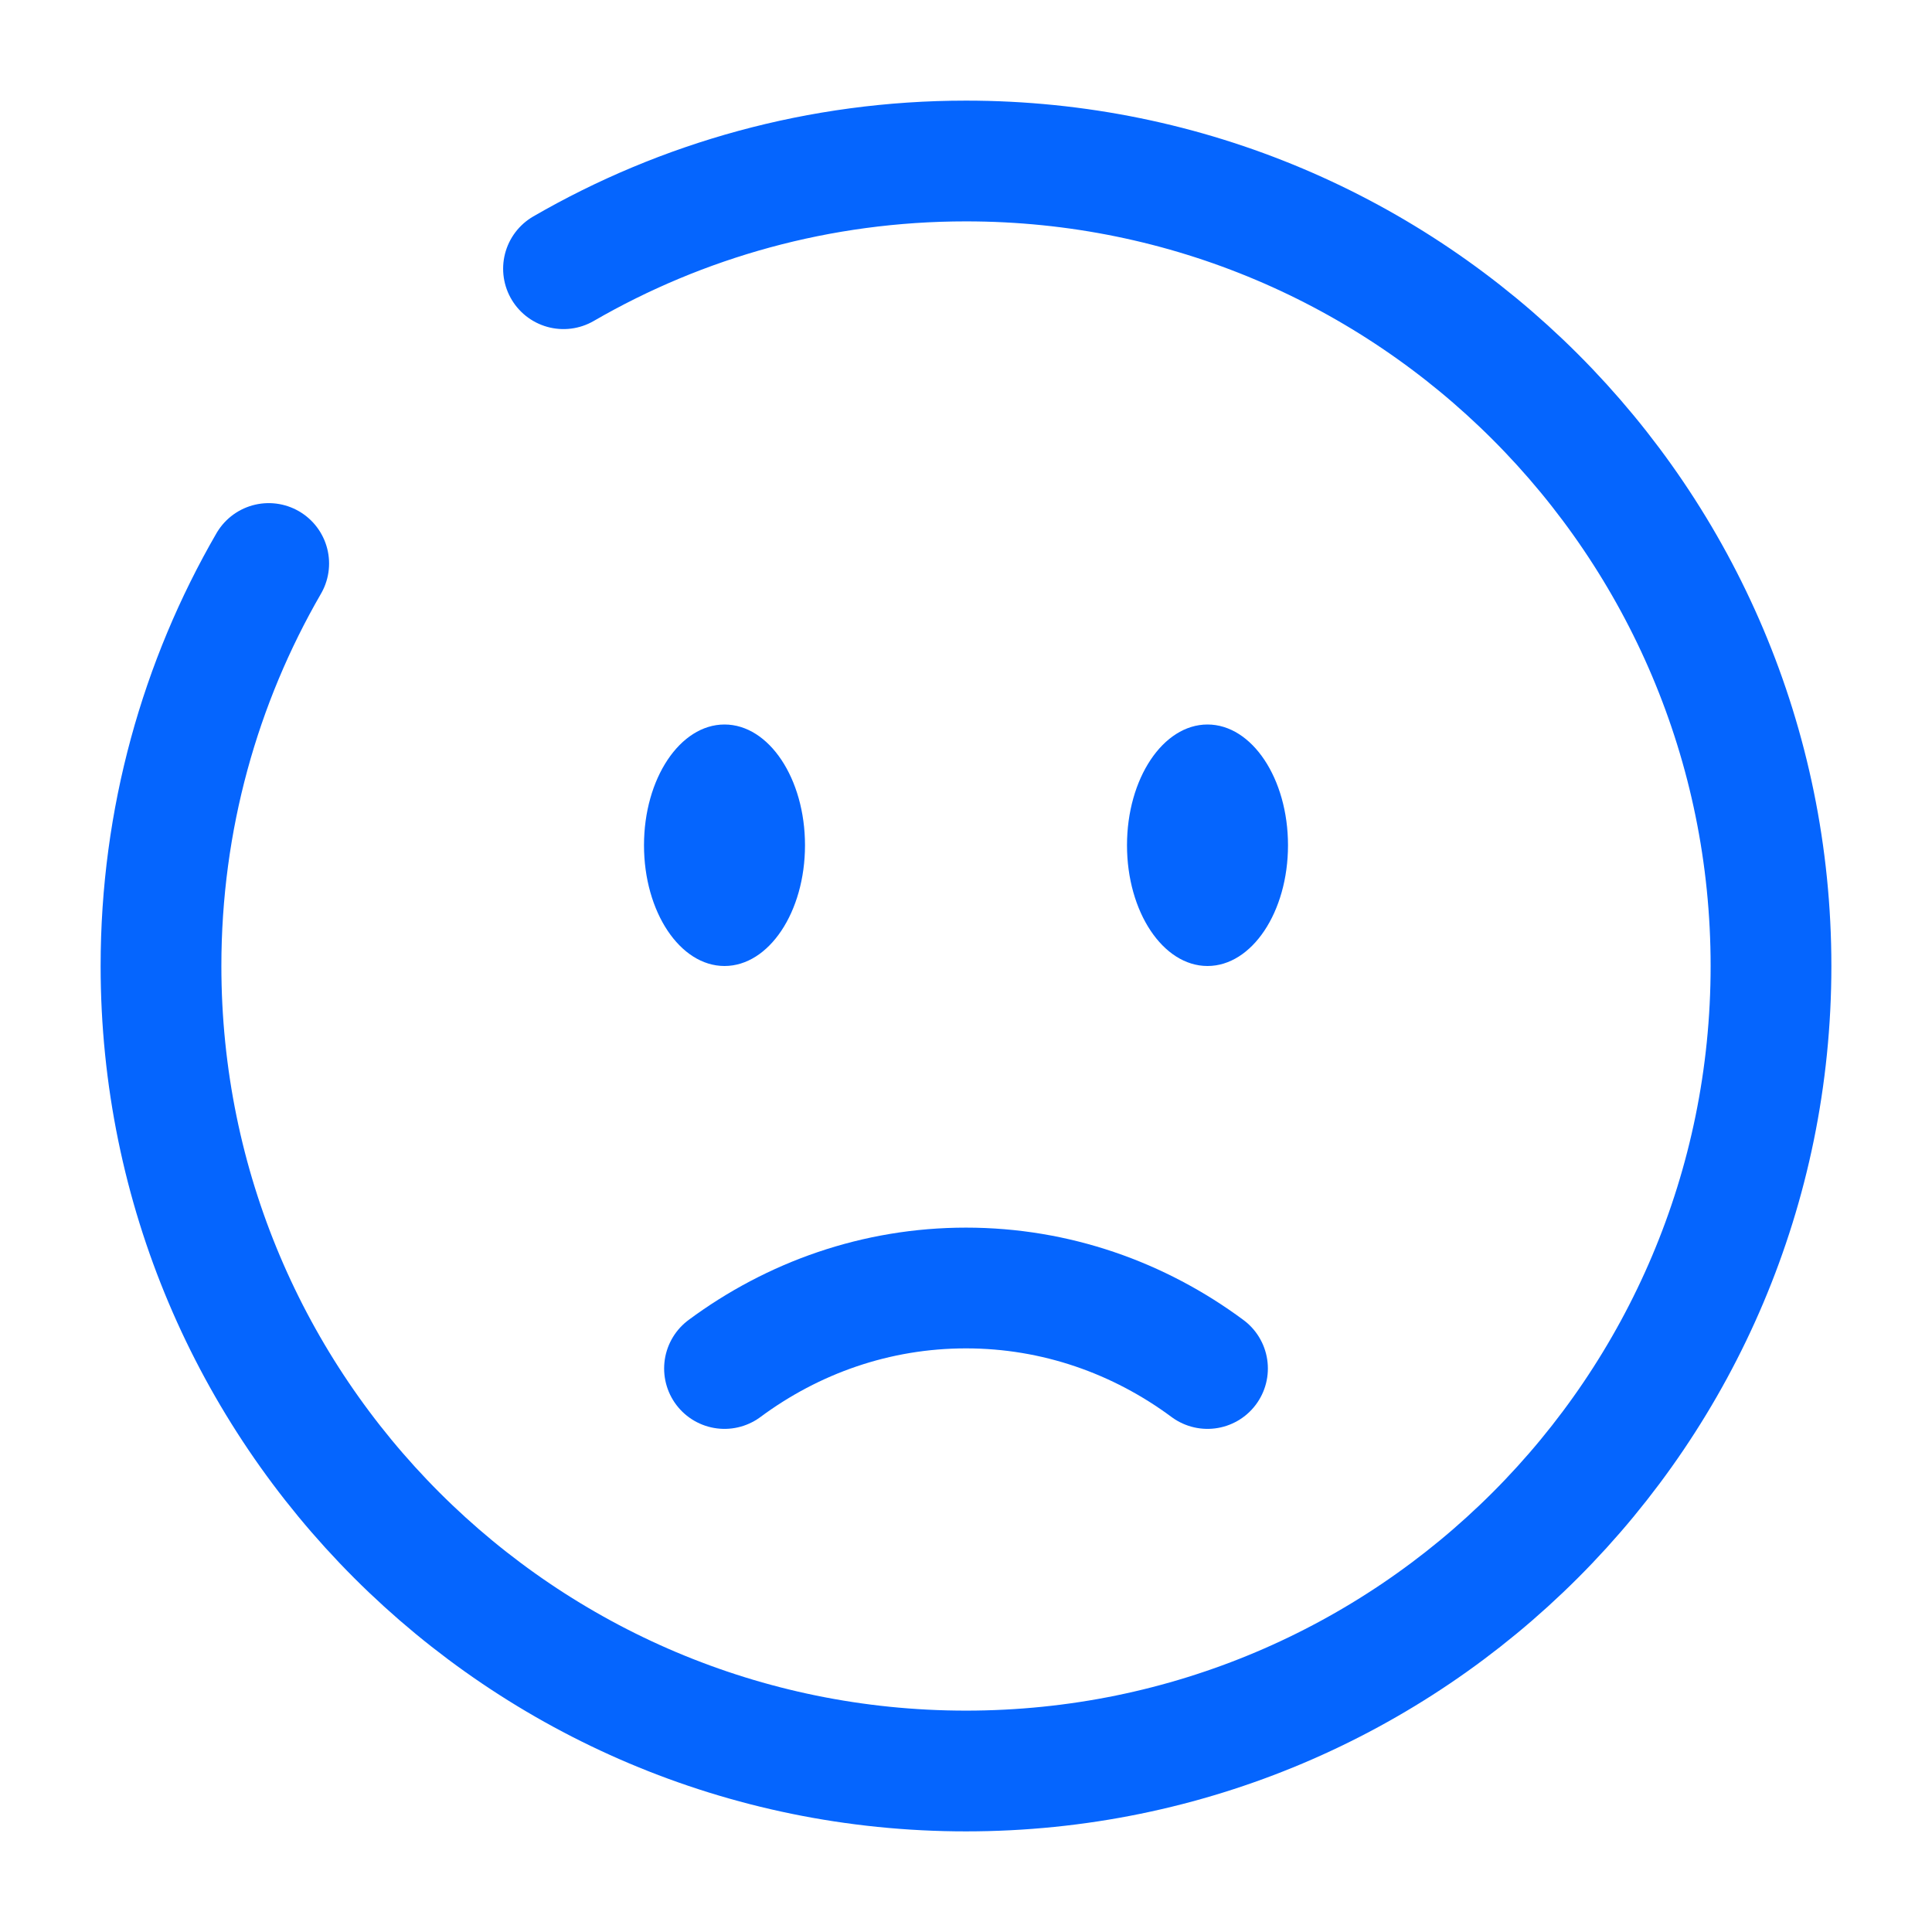 <?xml version="1.0" encoding="utf-8"?><!-- Uploaded to: SVG Repo, www.svgrepo.com, Generator: SVG Repo Mixer Tools -->
<svg width="800px" height="800px" viewBox="0 0 24 24" fill="none" xmlns="http://www.w3.org/2000/svg">
<path d="M9 17C9.85 16.37 10.885 16 12 16C13.115 16 14.15 16.37 15 17" stroke="#0565FE" stroke-width="1.5" stroke-linecap="round"/>
<ellipse cx="15" cy="10.5" rx="1" ry="1.5" fill="#0565FE"/>
<ellipse cx="9" cy="10.5" rx="1" ry="1.5" fill="#0565FE"/>
<path d="M7 3.338C8.471 2.487 10.179 2 12 2C17.523 2 22 6.477 22 12C22 17.523 17.523 22 12 22C6.477 22 2 17.523 2 12C2 10.179 2.487 8.471 3.338 7" stroke="#0565FE" stroke-width="1.5" stroke-linecap="round"/>
</svg>